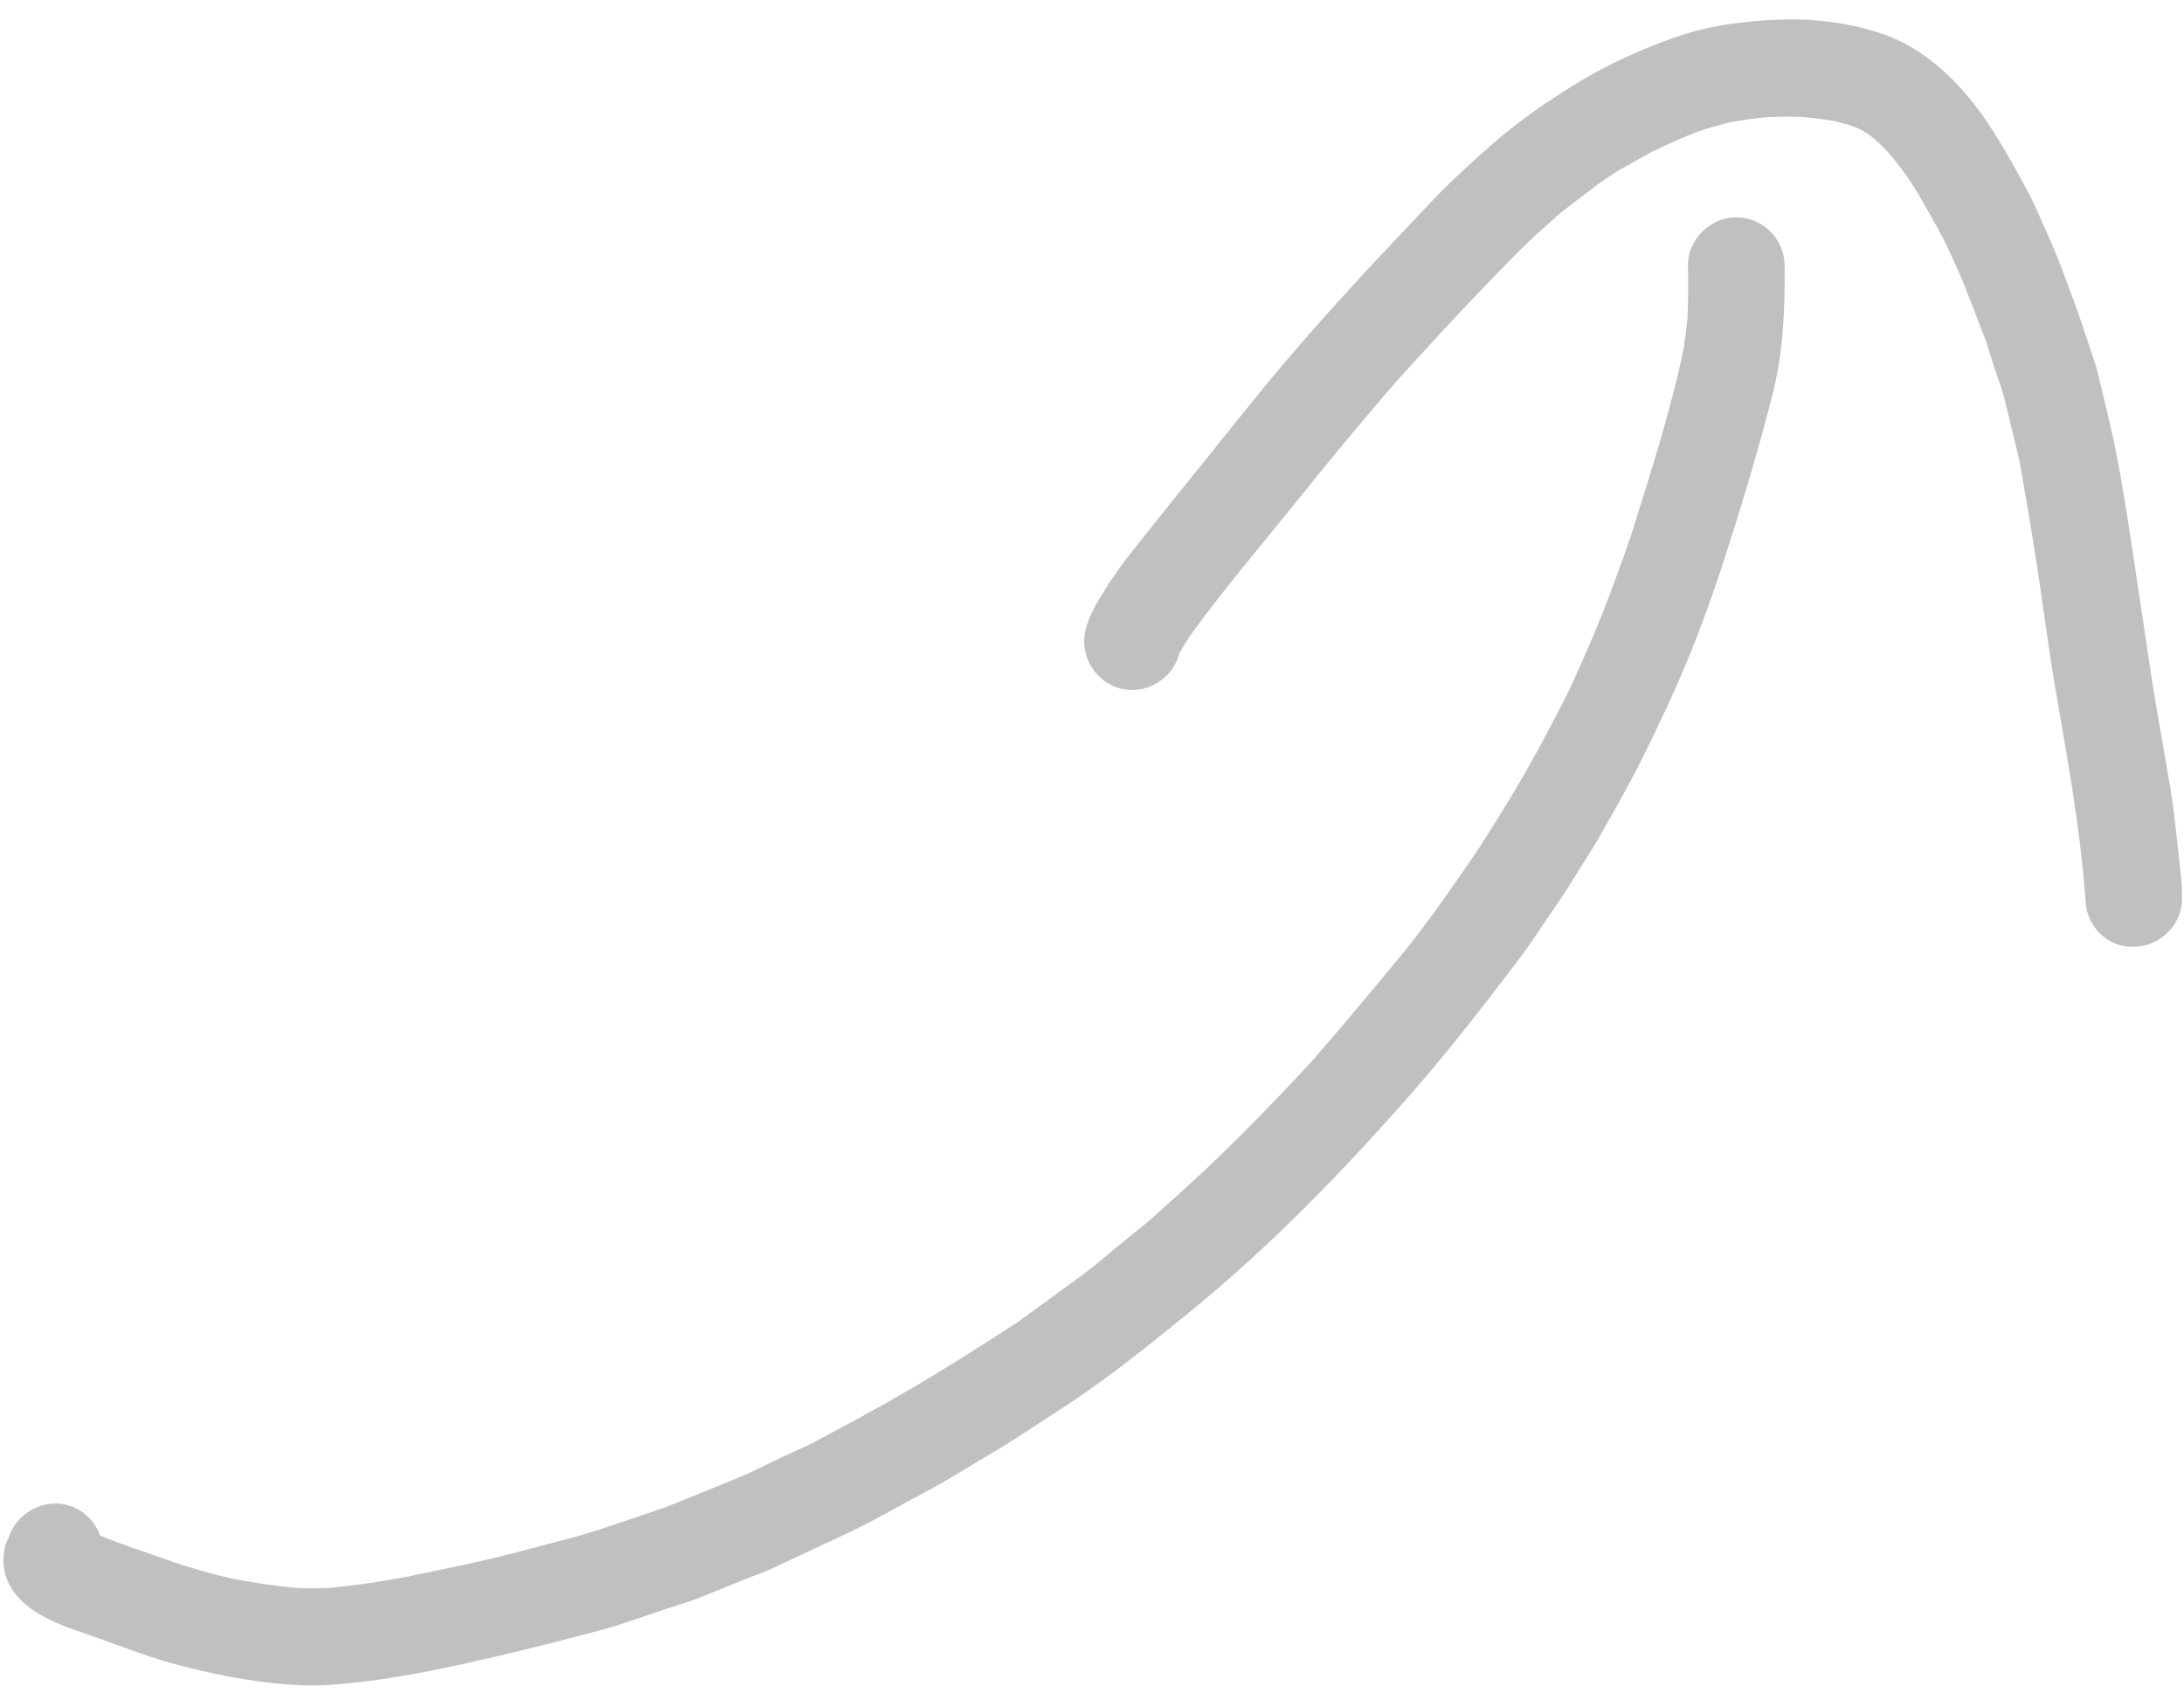 <svg width="80" height="62" viewBox="0 0 80 62" fill="none" xmlns="http://www.w3.org/2000/svg">
  <path
    d="M6.64 61.02C5.6 60.76 4.59 60.36 3.58 60C2.57 59.64 1.39 59.32 0.66 58.5C0.2 57.99 0.03 57.35 0.18 56.68C0.21 56.55 0.26 56.43 0.32 56.32C0.57 55.52 1.41 54.98 2.25 55.09C2.93 55.18 3.45 55.65 3.67 56.25C4.47 56.58 5.3 56.85 6.11 57.13C6.1 57.13 6.09 57.13 6.09 57.13C6.12 57.14 6.14 57.15 6.17 57.15C6.19 57.16 6.2 57.16 6.22 57.17C6.24 57.17 6.26 57.18 6.27 57.19H6.26C6.27 57.19 6.28 57.19 6.3 57.2C6.3 57.2 6.31 57.2 6.31 57.21C7.04 57.45 7.77 57.66 8.52 57.83C9.31 57.98 10.09 58.1 10.89 58.17C11.26 58.19 11.62 58.18 11.99 58.17C12.93 58.09 13.87 57.95 14.79 57.78C16.34 57.46 17.9 57.15 19.43 56.73C20.26 56.5 21.12 56.31 21.95 56.03C22.77 55.76 23.6 55.48 24.41 55.2C25.3 54.84 26.2 54.48 27.09 54.11C27.54 53.93 27.98 53.69 28.43 53.48C28.84 53.29 29.26 53.09 29.68 52.9C30.97 52.22 32.23 51.54 33.49 50.8C34.78 50.04 36.03 49.24 37.28 48.43C38.08 47.85 38.88 47.26 39.68 46.68C40.09 46.38 40.47 46.04 40.86 45.72C41.25 45.4 41.64 45.09 42.03 44.77C43.05 43.86 44.05 42.97 45.02 42.01C46.06 41 47.04 39.96 48.03 38.9C49.16 37.6 50.27 36.28 51.36 34.95C52.38 33.7 53.29 32.36 54.2 31.03C54.79 30.1 55.38 29.17 55.92 28.21C56.48 27.23 56.99 26.24 57.5 25.24C57.92 24.31 58.34 23.38 58.71 22.44C59.07 21.52 59.4 20.6 59.73 19.66C60.46 17.33 61.22 14.99 61.71 12.6C61.69 12.68 61.67 12.75 61.66 12.83C61.72 12.45 61.77 12.07 61.81 11.69C61.84 11.04 61.85 10.39 61.83 9.73C61.82 8.77 62.65 7.96 63.6 7.96C64.58 7.96 65.36 8.76 65.37 9.73C65.39 11.32 65.32 12.89 64.93 14.44C64.45 16.31 63.91 18.15 63.32 19.99C62.76 21.76 62.13 23.52 61.37 25.22C60.93 26.21 60.46 27.17 59.98 28.13C59.53 29.01 59.03 29.86 58.55 30.72C58.37 31.03 58.17 31.33 57.98 31.64C57.68 32.11 57.4 32.59 57.08 33.05C56.58 33.78 56.1 34.52 55.57 35.23C54.39 36.78 53.2 38.32 51.92 39.8C49.33 42.77 46.59 45.61 43.53 48.1C42.02 49.33 40.49 50.56 38.85 51.62C38.04 52.14 37.24 52.69 36.41 53.18C35.58 53.67 34.75 54.2 33.9 54.65C32.97 55.14 32.06 55.68 31.11 56.13C30.22 56.55 29.33 56.96 28.44 57.38C28.03 57.58 27.58 57.73 27.16 57.9C26.68 58.1 26.2 58.29 25.71 58.49C25.28 58.67 24.83 58.79 24.39 58.94C23.87 59.12 23.34 59.29 22.82 59.47C22.07 59.72 21.29 59.89 20.53 60.1C19.86 60.28 19.18 60.43 18.5 60.6C16.46 61.08 14.39 61.54 12.31 61.7C11.99 61.73 11.67 61.74 11.35 61.74C9.78 61.71 8.18 61.42 6.64 61.02Z"
    fill="rgba(191, 192, 191, 1)" />
  <path d="M6.27 57.21H6.28C6.28 57.21 6.28 57.21 6.29 57.21C6.28 57.21 6.28 57.21 6.27 57.21Z"
    fill="rgba(191, 192, 191, 1)" />
  <path d="M6.25 57.2H6.26C6.26 57.2 6.26 57.2 6.25 57.2Z" fill="rgba(191, 192, 191, 1)" />
  <path d="M6.15 57.16C6.13 57.15 6.11 57.15 6.1 57.14C6.12 57.15 6.13 57.16 6.15 57.16Z"
    fill="rgba(191, 192, 191, 1)" />
  <path
    d="M76.39 32.94C76.39 32.89 76.39 32.85 76.38 32.81C76.18 30.2 75.7 27.64 75.26 25.06C75.04 23.74 74.87 22.42 74.67 21.09C74.46 19.68 74.22 18.28 73.97 16.87C73.79 16.12 73.61 15.37 73.43 14.63C73.34 14.27 73.21 13.93 73.09 13.58C72.98 13.22 72.86 12.87 72.75 12.51C72.5 11.85 72.25 11.2 71.99 10.54C71.76 9.94 71.47 9.36 71.2 8.77C70.78 8.01 70.38 7.25 69.9 6.53C69.66 6.19 69.41 5.87 69.14 5.55C69 5.41 68.85 5.26 68.7 5.12C68.61 5.05 68.52 4.98 68.43 4.91C68.34 4.85 68.24 4.79 68.14 4.74C68.04 4.69 67.94 4.65 67.83 4.61C67.61 4.54 67.39 4.48 67.17 4.43C66.8 4.37 66.44 4.32 66.07 4.29C65.65 4.27 65.23 4.27 64.8 4.29C64.82 4.29 64.84 4.29 64.85 4.28C64.39 4.32 63.93 4.38 63.47 4.46C63.06 4.55 62.65 4.67 62.25 4.8C61.66 5.02 61.09 5.28 60.53 5.55C60.18 5.75 59.82 5.94 59.47 6.14C59.09 6.35 58.74 6.61 58.39 6.85H58.4C57.99 7.16 57.57 7.48 57.16 7.8C56.68 8.23 56.2 8.64 55.75 9.09C55.15 9.69 54.57 10.29 53.98 10.91C53.03 11.91 52.1 12.92 51.18 13.94C49.88 15.43 48.63 16.95 47.39 18.49C46.1 20.1 44.75 21.67 43.55 23.35C43.44 23.54 43.32 23.72 43.21 23.91C43.2 23.93 43.19 23.94 43.19 23.96C42.97 24.8 42.12 25.38 41.24 25.26C40.28 25.13 39.6 24.22 39.73 23.26C39.8 22.75 40.06 22.28 40.32 21.85C40.59 21.41 40.88 20.97 41.19 20.56C41.77 19.81 42.37 19.07 42.96 18.33C44.17 16.84 45.35 15.34 46.57 13.86C47.79 12.39 49.07 10.97 50.37 9.57C51.05 8.85 51.73 8.13 52.41 7.41C53.09 6.69 53.81 6.03 54.55 5.38C55.27 4.74 56.04 4.16 56.85 3.63C57.67 3.08 58.51 2.58 59.41 2.16C60.11 1.84 60.8 1.55 61.53 1.31C62.69 0.92 63.92 0.77 65.15 0.72C66.37 0.67 67.66 0.82 68.83 1.2C69.96 1.56 70.9 2.25 71.71 3.11C72.8 4.27 73.55 5.67 74.3 7.06C74.54 7.5 74.72 7.97 74.93 8.42C75.1 8.79 75.26 9.16 75.41 9.54C75.78 10.51 76.14 11.47 76.46 12.46C76.59 12.87 76.75 13.28 76.85 13.69C76.99 14.26 77.12 14.83 77.26 15.41C77.62 16.92 77.85 18.46 78.09 20C78.32 21.51 78.54 23.03 78.77 24.54C78.99 26.01 79.27 27.47 79.51 28.93C79.62 29.62 79.7 30.32 79.77 31.01C79.84 31.64 79.93 32.28 79.93 32.91C79.94 33.87 79.12 34.68 78.16 34.68C77.19 34.72 76.4 33.91 76.39 32.94Z"
    fill="rgba(191, 192, 191, 1)" />
  <path d="M58.44 6.85L58.43 6.86C58.43 6.85 58.43 6.85 58.44 6.85Z" fill="rgba(191, 192, 191, 1)" />
</svg>